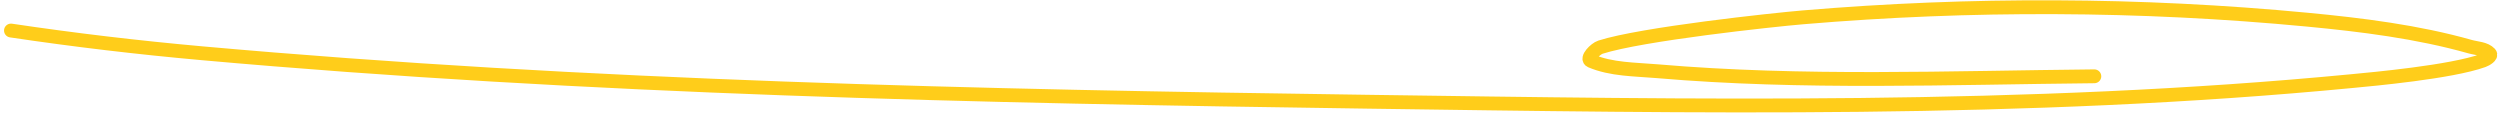 <?xml version="1.0" encoding="UTF-8"?> <svg xmlns="http://www.w3.org/2000/svg" width="542" height="25" viewBox="0 0 542 25" fill="none"><path d="M2.375 6.621C16.172 8.676 29.833 10.294 43.781 11.544C127.707 19.062 212.153 20.874 296.366 22.052C367.437 23.045 439.183 24.398 510.045 17.569C514.225 17.166 531.34 15.633 538.334 13.124C538.994 12.887 540.284 12.129 539.804 11.617C538.764 10.511 536.966 10.525 535.505 10.111C524.141 6.895 511.973 5.384 500.272 4.269C464.012 0.814 427.224 0.69 390.934 3.755C384.173 4.326 355.888 7.376 346.994 10.221C345.838 10.591 343.783 12.723 344.899 13.197C349.359 15.093 354.436 15.025 359.265 15.438C390.906 18.148 422.411 16.851 454.053 16.541" stroke="#FFCD1A" stroke-width="3" stroke-linecap="round"></path></svg> 